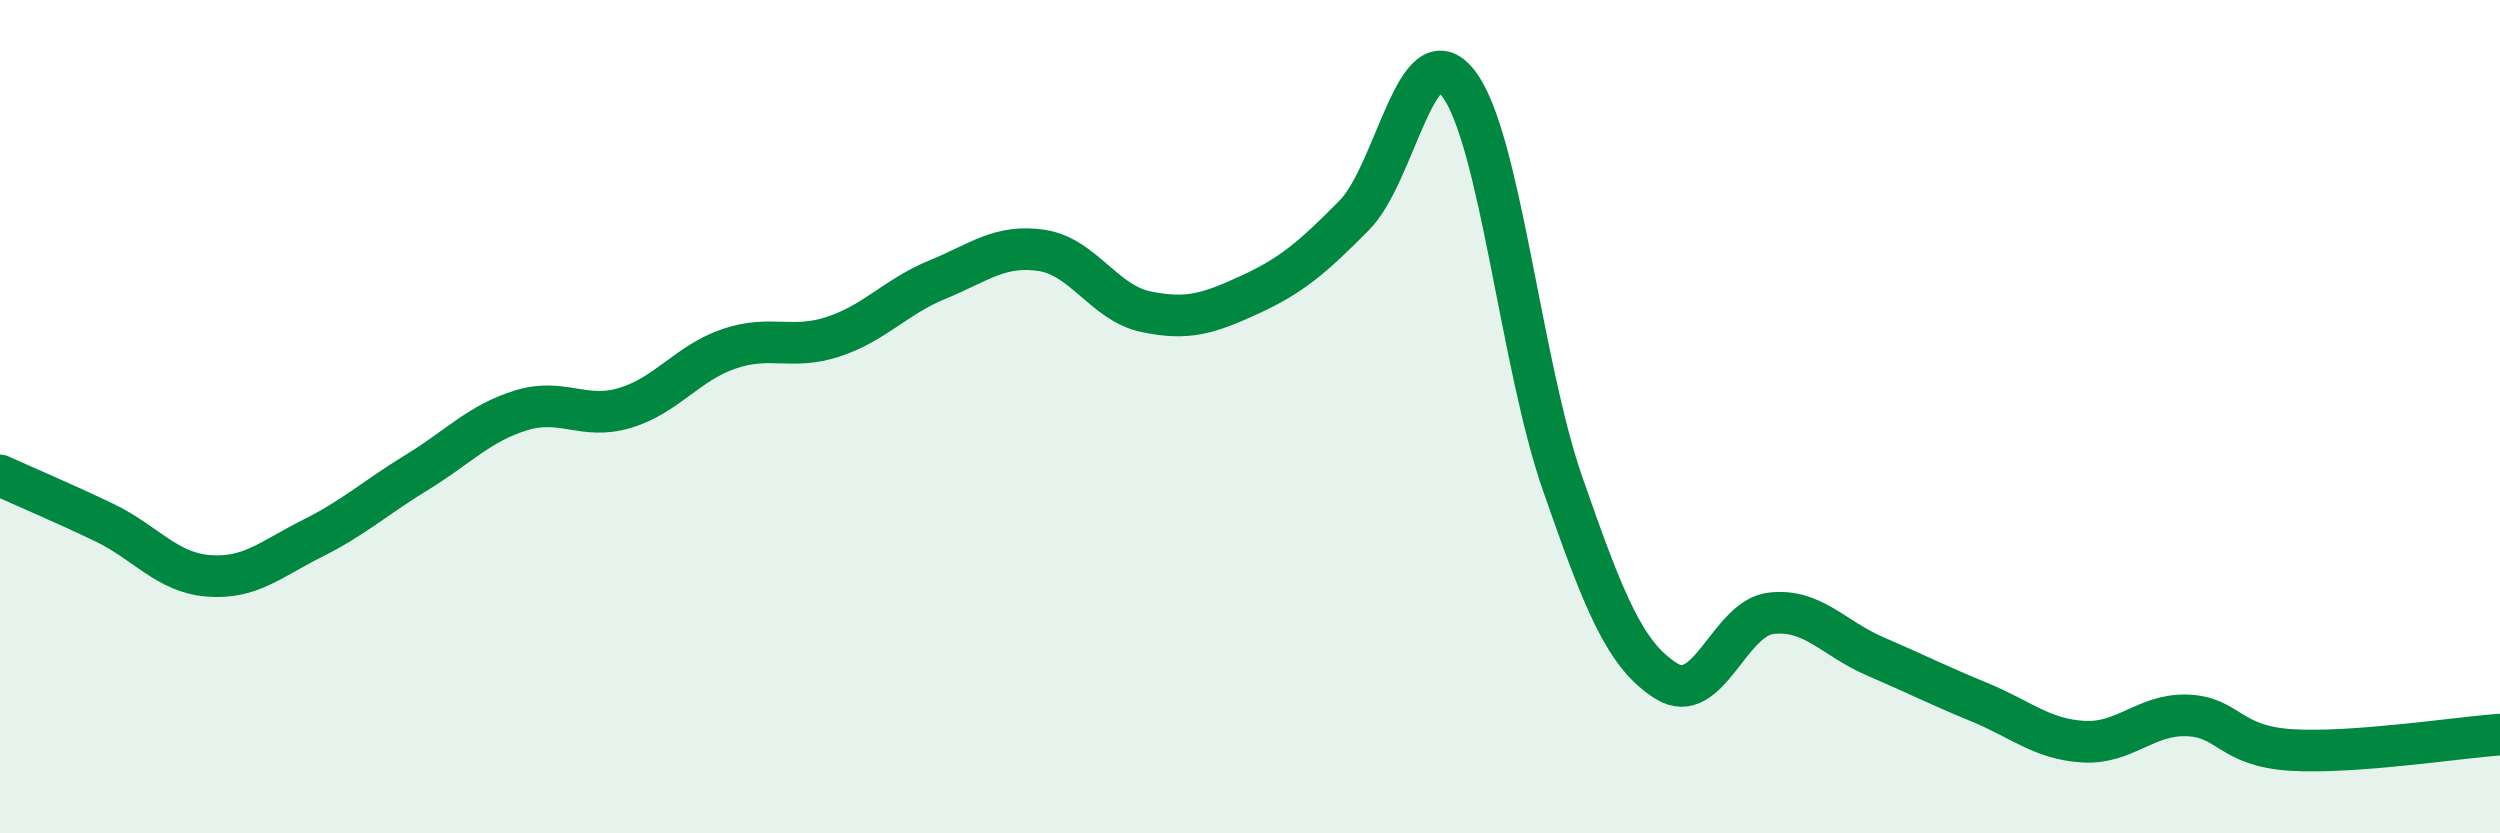 
    <svg width="60" height="20" viewBox="0 0 60 20" xmlns="http://www.w3.org/2000/svg">
      <path
        d="M 0,11.41 C 0.5,11.64 1.5,12.06 2.5,12.54 C 3.5,13.02 4,13.74 5,13.82 C 6,13.9 6.5,13.42 7.5,12.92 C 8.5,12.42 9,11.95 10,11.34 C 11,10.73 11.5,10.16 12.5,9.85 C 13.5,9.54 14,10.09 15,9.79 C 16,9.49 16.5,8.71 17.5,8.37 C 18.5,8.03 19,8.41 20,8.08 C 21,7.75 21.5,7.12 22.5,6.71 C 23.5,6.3 24,5.86 25,6.01 C 26,6.16 26.5,7.27 27.5,7.48 C 28.5,7.69 29,7.53 30,7.07 C 31,6.61 31.5,6.18 32.5,5.17 C 33.5,4.16 34,0.71 35,2 C 36,3.29 36.5,8.73 37.5,11.6 C 38.5,14.47 39,15.73 40,16.35 C 41,16.97 41.5,14.84 42.5,14.72 C 43.5,14.6 44,15.32 45,15.75 C 46,16.18 46.5,16.44 47.5,16.85 C 48.5,17.26 49,17.74 50,17.8 C 51,17.86 51.5,17.13 52.5,17.17 C 53.5,17.21 53.5,17.91 55,18 C 56.5,18.09 59,17.7 60,17.63L60 20L0 20Z"
        fill="#008740"
        opacity="0.1"
        stroke-linecap="round"
        stroke-linejoin="round"
      />
      <path
        d="M 0,11.41 C 0.5,11.64 1.5,12.06 2.5,12.54 C 3.5,13.02 4,13.74 5,13.82 C 6,13.9 6.5,13.42 7.5,12.92 C 8.5,12.42 9,11.95 10,11.34 C 11,10.73 11.5,10.16 12.5,9.85 C 13.5,9.54 14,10.09 15,9.79 C 16,9.49 16.5,8.71 17.5,8.37 C 18.5,8.03 19,8.41 20,8.08 C 21,7.75 21.5,7.12 22.5,6.71 C 23.5,6.3 24,5.86 25,6.01 C 26,6.16 26.5,7.27 27.5,7.48 C 28.5,7.69 29,7.53 30,7.07 C 31,6.61 31.5,6.18 32.5,5.17 C 33.5,4.16 34,0.71 35,2 C 36,3.29 36.5,8.73 37.5,11.6 C 38.5,14.47 39,15.73 40,16.35 C 41,16.97 41.5,14.84 42.5,14.72 C 43.5,14.6 44,15.32 45,15.75 C 46,16.18 46.5,16.44 47.5,16.85 C 48.5,17.26 49,17.74 50,17.8 C 51,17.86 51.5,17.13 52.5,17.17 C 53.5,17.21 53.5,17.91 55,18 C 56.5,18.09 59,17.7 60,17.63"
        stroke="#008740"
        stroke-width="1"
        fill="none"
        stroke-linecap="round"
        stroke-linejoin="round"
      />
    </svg>
  